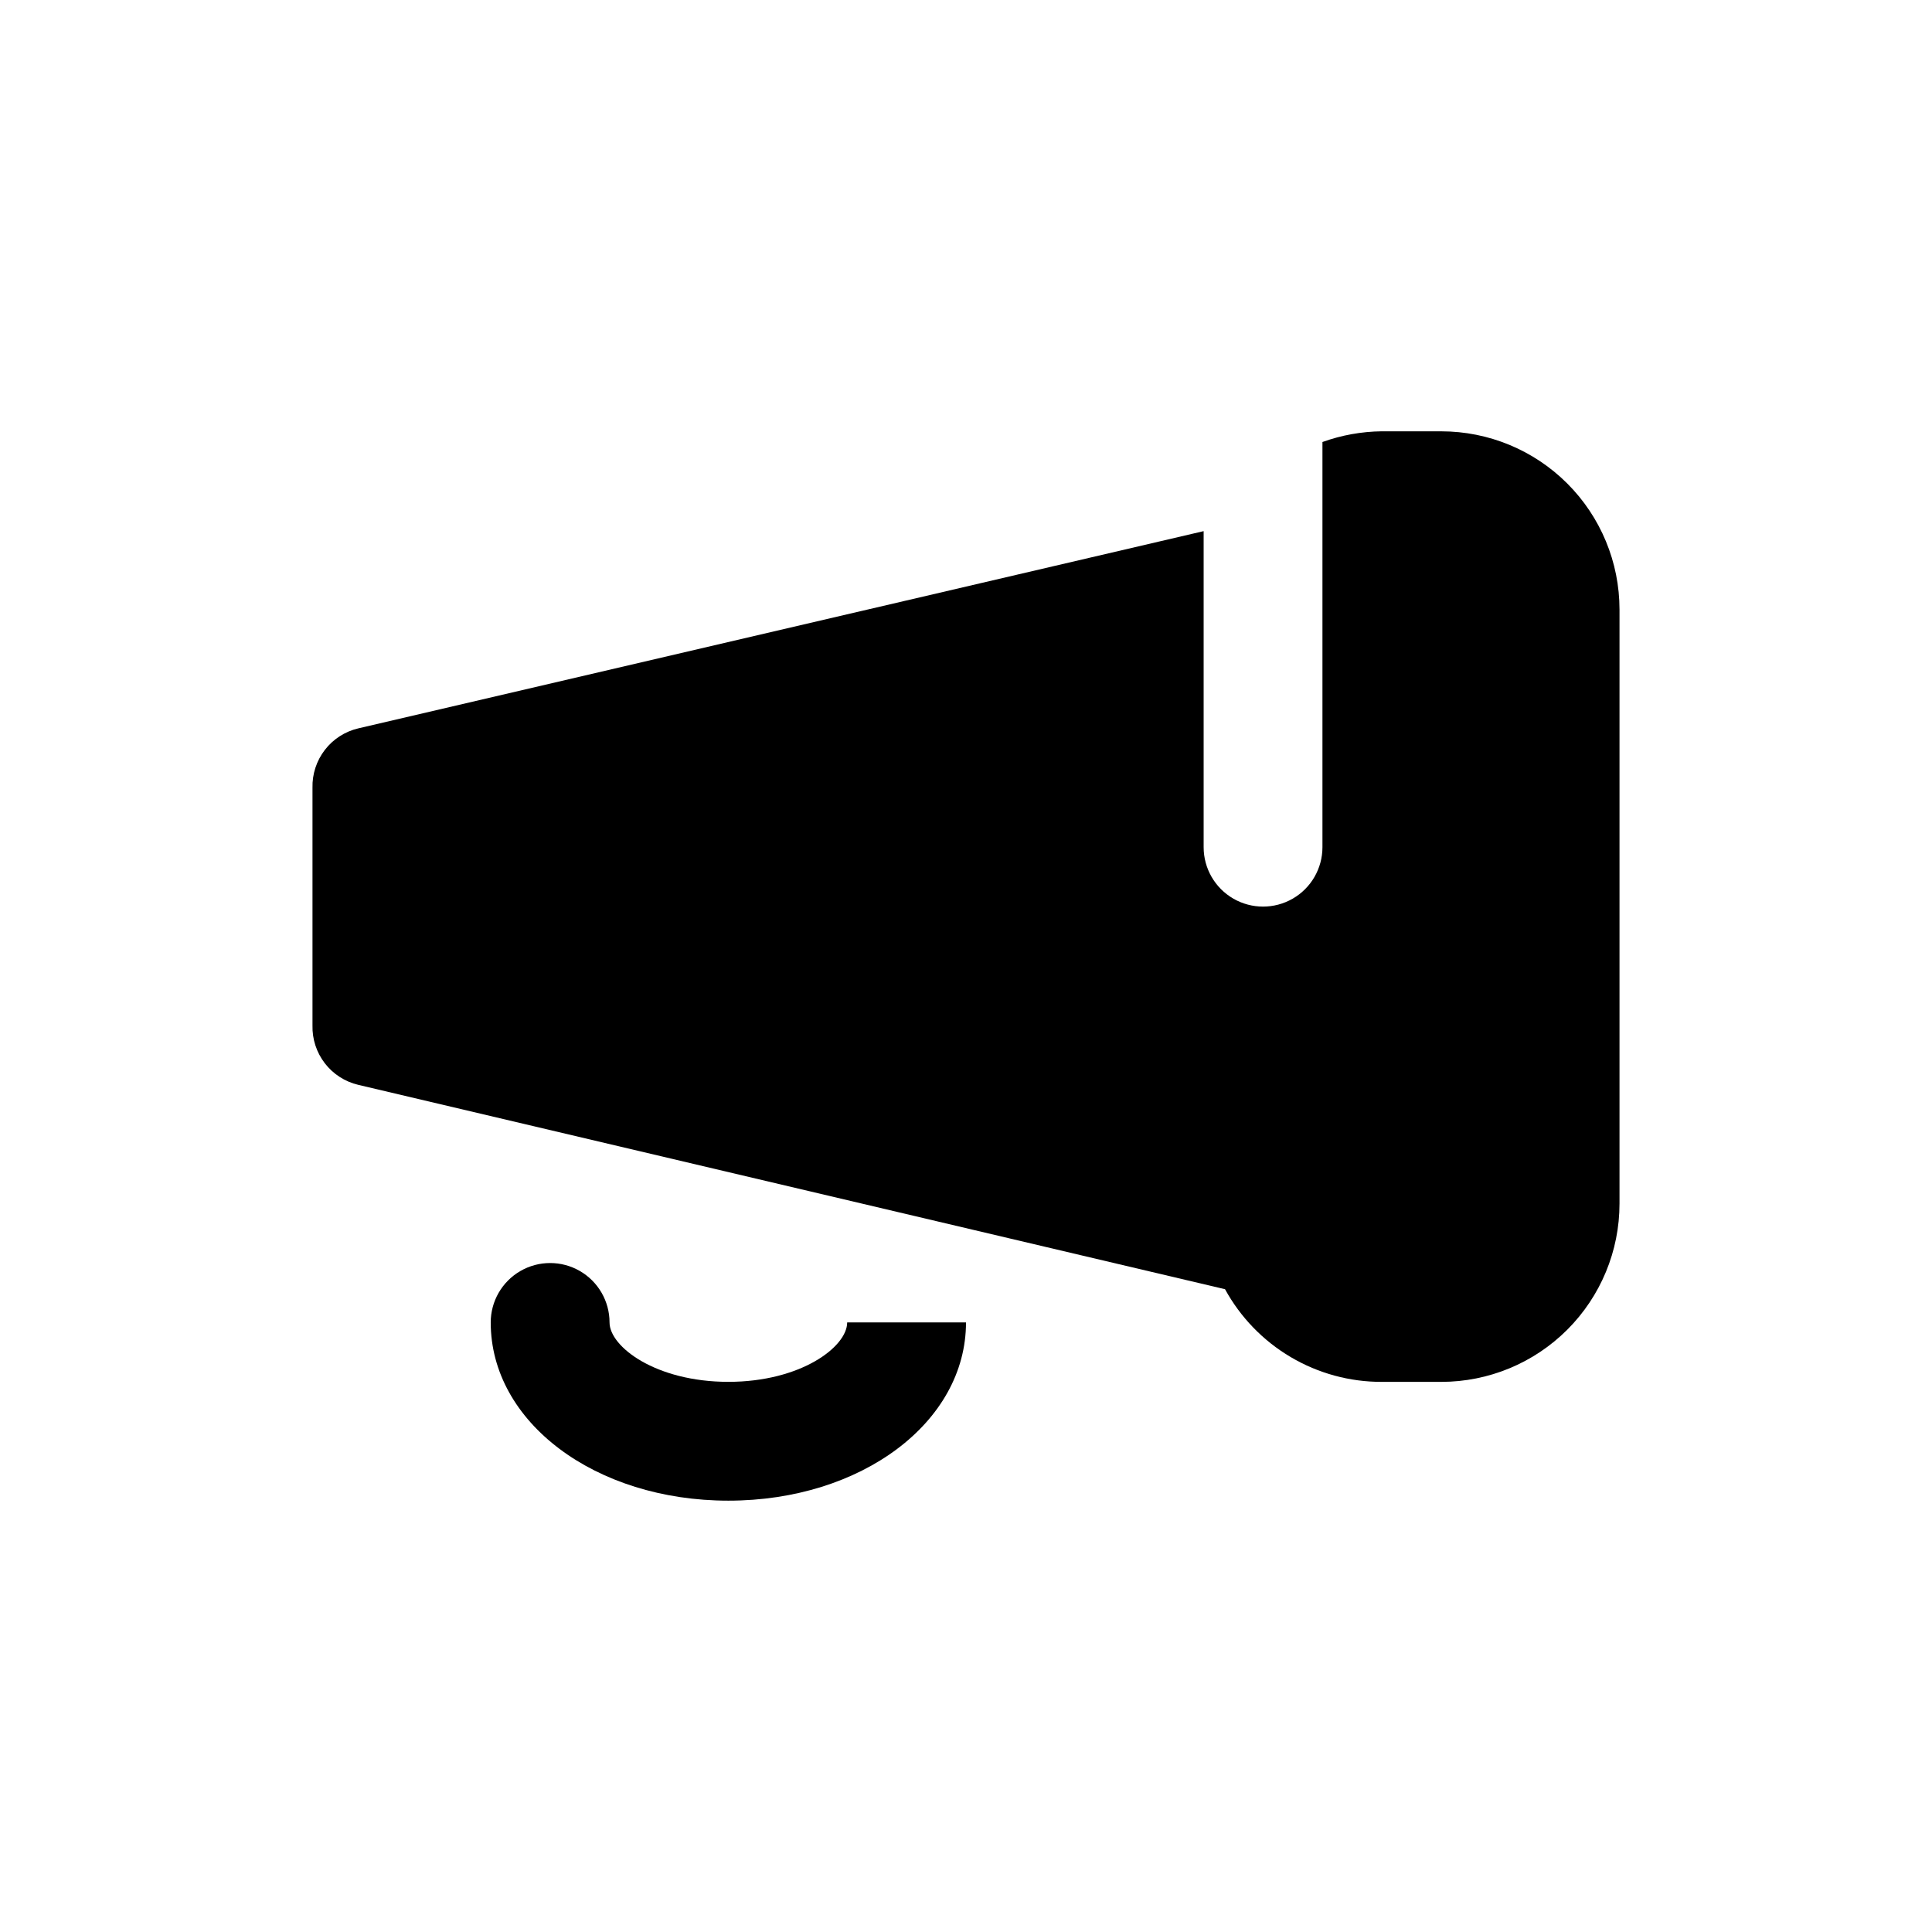 <?xml version="1.0" encoding="UTF-8"?>
<!-- Uploaded to: SVG Repo, www.svgrepo.com, Generator: SVG Repo Mixer Tools -->
<svg fill="#000000" width="800px" height="800px" version="1.1" viewBox="144 144 512 512" xmlns="http://www.w3.org/2000/svg">
 <g>
  <path d="m368.51 494.46c0 6.453-12.281 15.742-31.488 15.742-19.207 0-31.488-9.289-31.488-15.742 0-5.621-3-10.82-7.871-13.633-4.875-2.812-10.875-2.812-15.746 0-4.871 2.812-7.871 8.012-7.871 13.633 0 26.449 27.711 47.23 62.977 47.23 35.266 0 62.977-20.781 62.977-47.23z"/>
  <path d="m525.95 258.3h-15.742c-5.371 0.059-10.691 1.016-15.746 2.836v107.38c0 5.625-3 10.82-7.871 13.633s-10.871 2.812-15.742 0-7.871-8.008-7.871-13.633v-83.758l-224.04 52.27c-3.523 0.828-6.652 2.848-8.859 5.719-2.207 2.867-3.359 6.406-3.266 10.023v62.977c-0.094 3.617 1.059 7.16 3.266 10.027 2.207 2.867 5.336 4.887 8.859 5.719l229.71 54.16-0.004-0.004c4.082 7.457 10.094 13.672 17.41 17.992 7.312 4.324 15.66 6.594 24.156 6.57h15.742c12.527 0 24.543-4.977 33.398-13.836 8.859-8.855 13.836-20.871 13.836-33.395v-157.44c0-12.527-4.977-24.543-13.836-33.398-8.855-8.859-20.871-13.836-33.398-13.836z"/>
 </g>
</svg>
